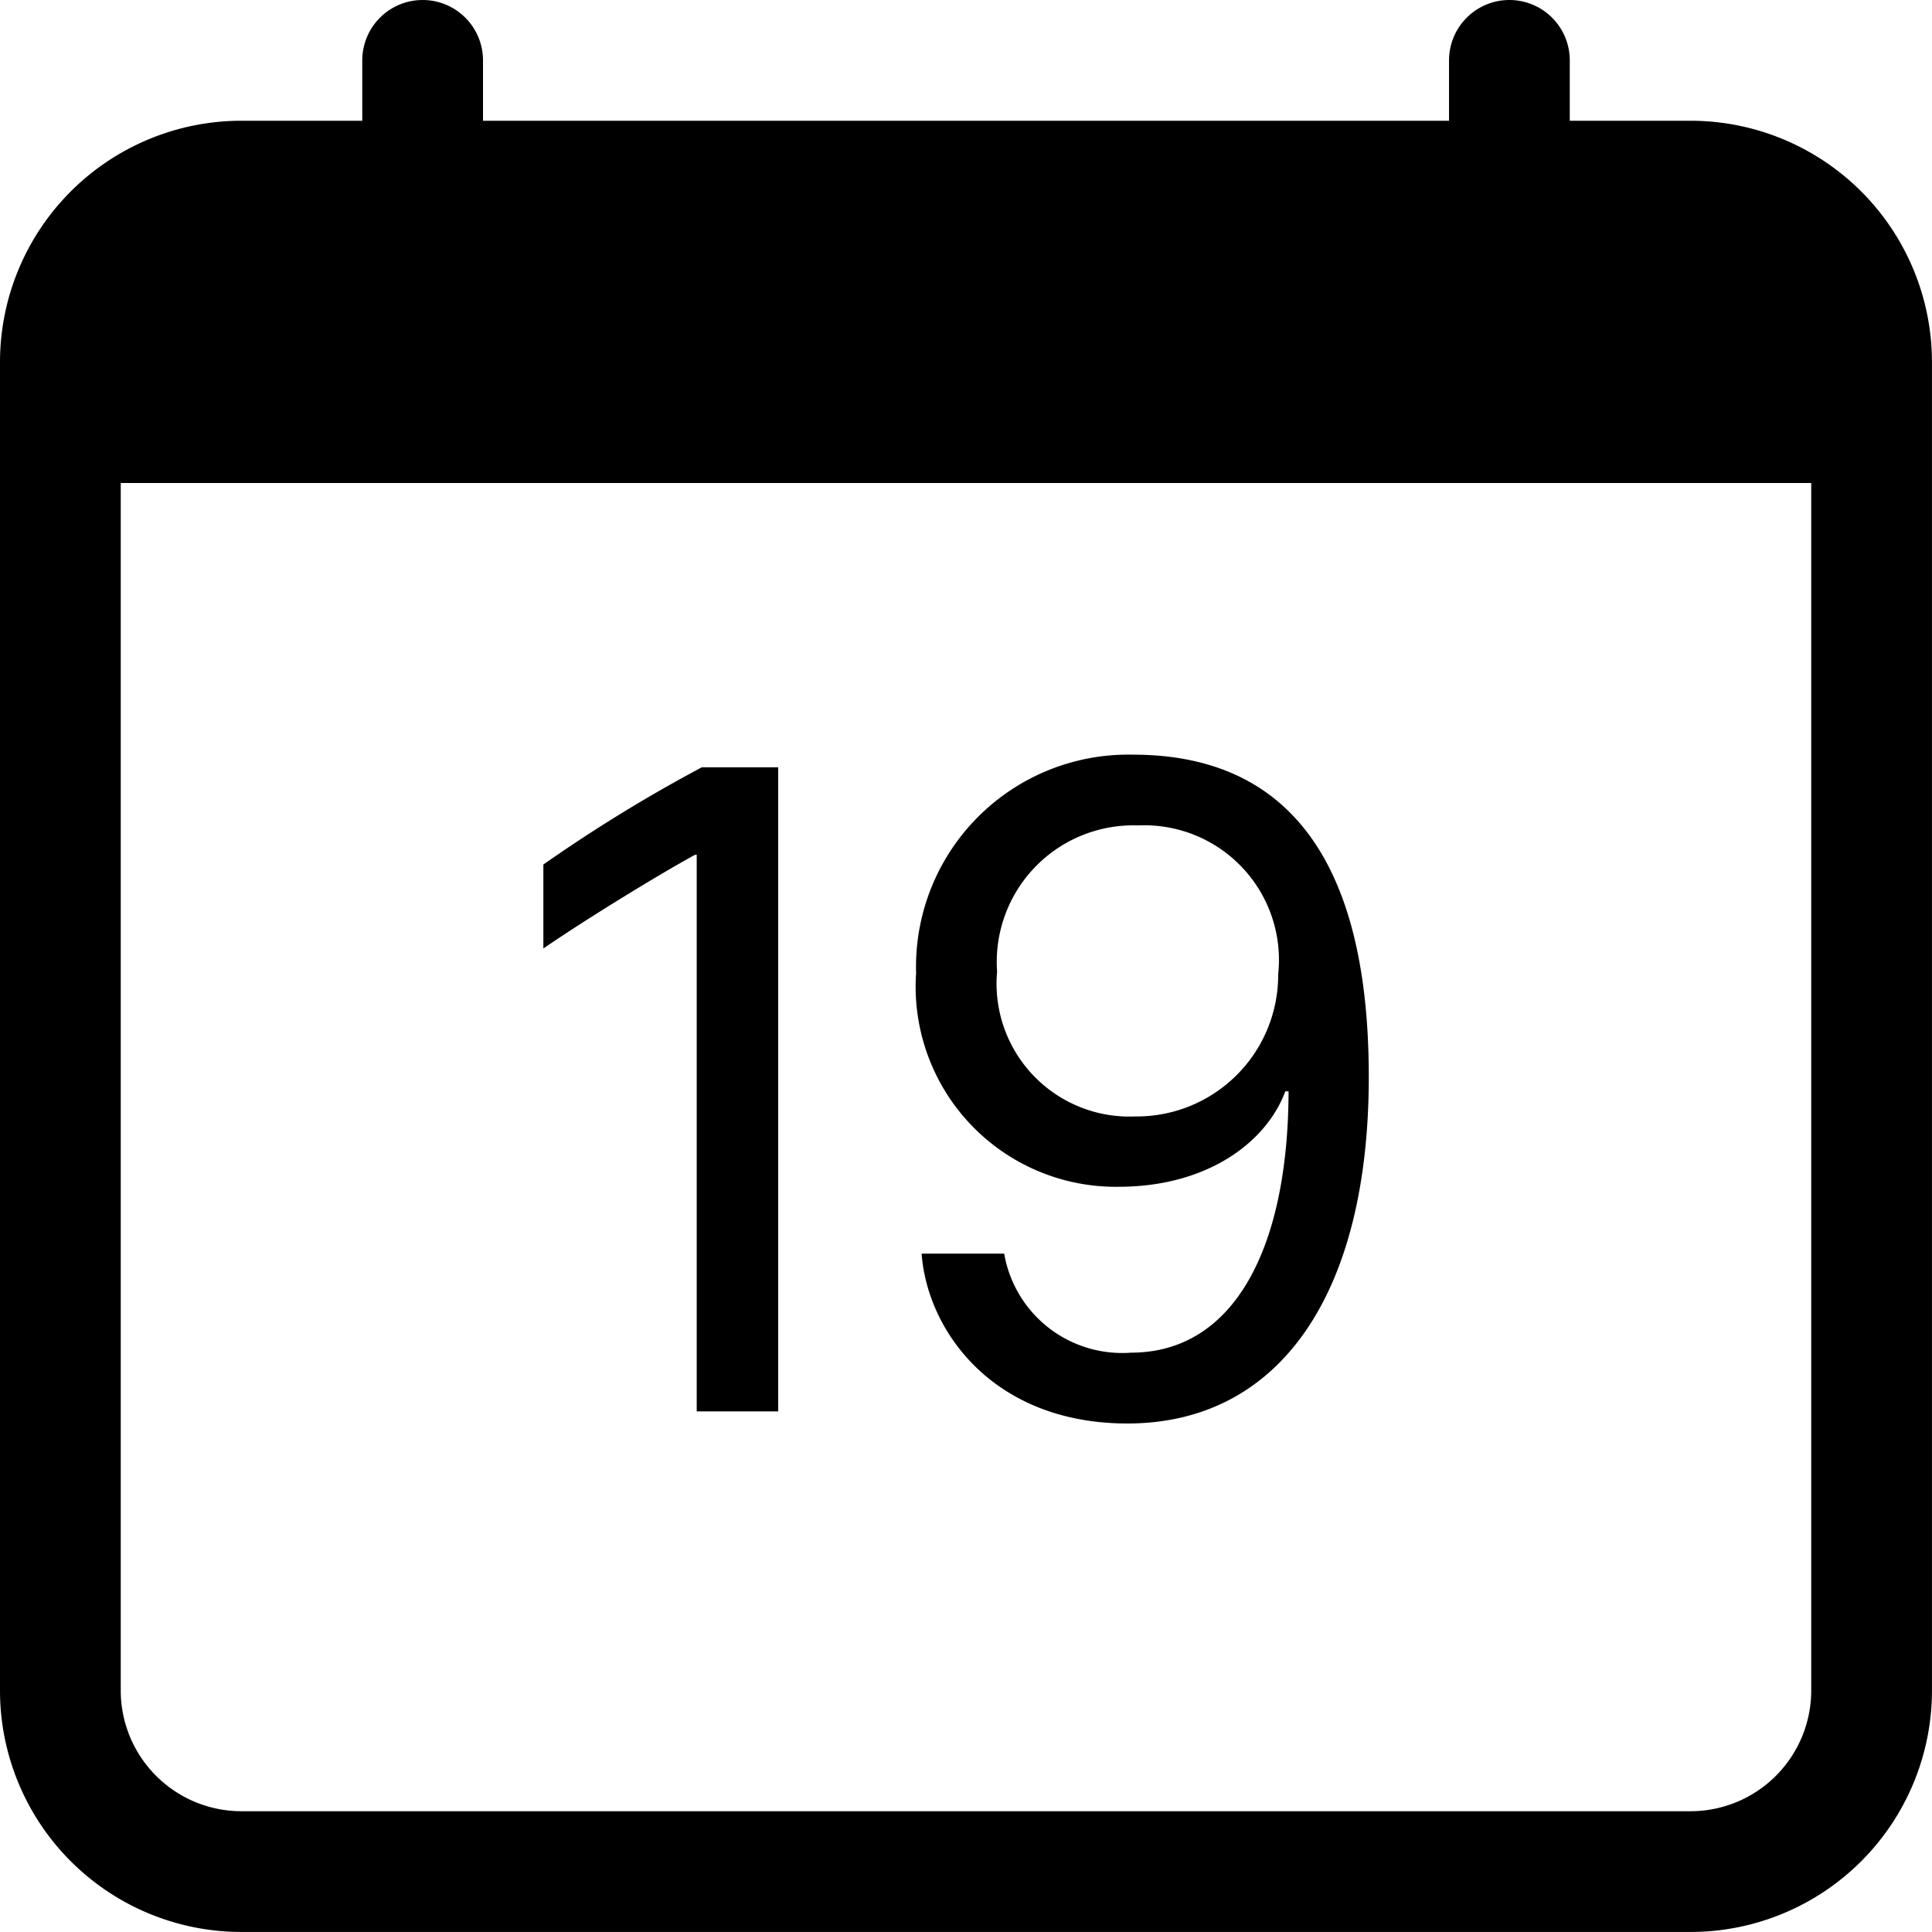 <svg xmlns="http://www.w3.org/2000/svg" width="51.667" height="51.667" viewBox="0 0 51.667 51.667"><path d="M16.405,31.623V14.4H14.362A40.687,40.687,0,0,0,10.125,17v2.245c1.211-.83,3.129-2,4.062-2.509h.039V31.624h2.18Zm3.836-4.214c.152,2.067,1.919,4.539,5.5,4.539,4.062,0,6.458-3.443,6.458-9.271,0-6.244-2.522-8.615-6.306-8.615a5.675,5.675,0,0,0-5.8,5.841A5.354,5.354,0,0,0,25.5,25.618c2.41,0,3.973-1.214,4.466-2.552h.088c-.013,4.25-1.488,6.988-4.214,6.988a3.2,3.2,0,0,1-3.391-2.648H20.243Zm9.535-7.482a3.784,3.784,0,0,1-3.823,3.81,3.555,3.555,0,0,1-3.694-3.875,3.653,3.653,0,0,1,3.772-3.908,3.6,3.6,0,0,1,3.746,3.973Z" transform="translate(4.406 6.12)"/><path d="M3.229,11.938V44.229a3.229,3.229,0,0,0,3.229,3.229h38.75a3.229,3.229,0,0,0,3.229-3.229V11.938ZM6.458,2.25A6.458,6.458,0,0,0,0,8.708V44.229a6.458,6.458,0,0,0,6.458,6.458h38.75a6.458,6.458,0,0,0,6.458-6.458V8.708A6.458,6.458,0,0,0,45.208,2.25Z" transform="translate(0 0.979)" fill-rule="evenodd"/><path d="M8.365,0A1.615,1.615,0,0,1,9.979,1.615V3.229a1.615,1.615,0,1,1-3.229,0V1.615A1.615,1.615,0,0,1,8.365,0ZM37.427,0a1.615,1.615,0,0,1,1.615,1.615V3.229a1.615,1.615,0,1,1-3.229,0V1.615A1.615,1.615,0,0,1,37.427,0Z" transform="translate(2.938)" fill-rule="evenodd"/></svg>